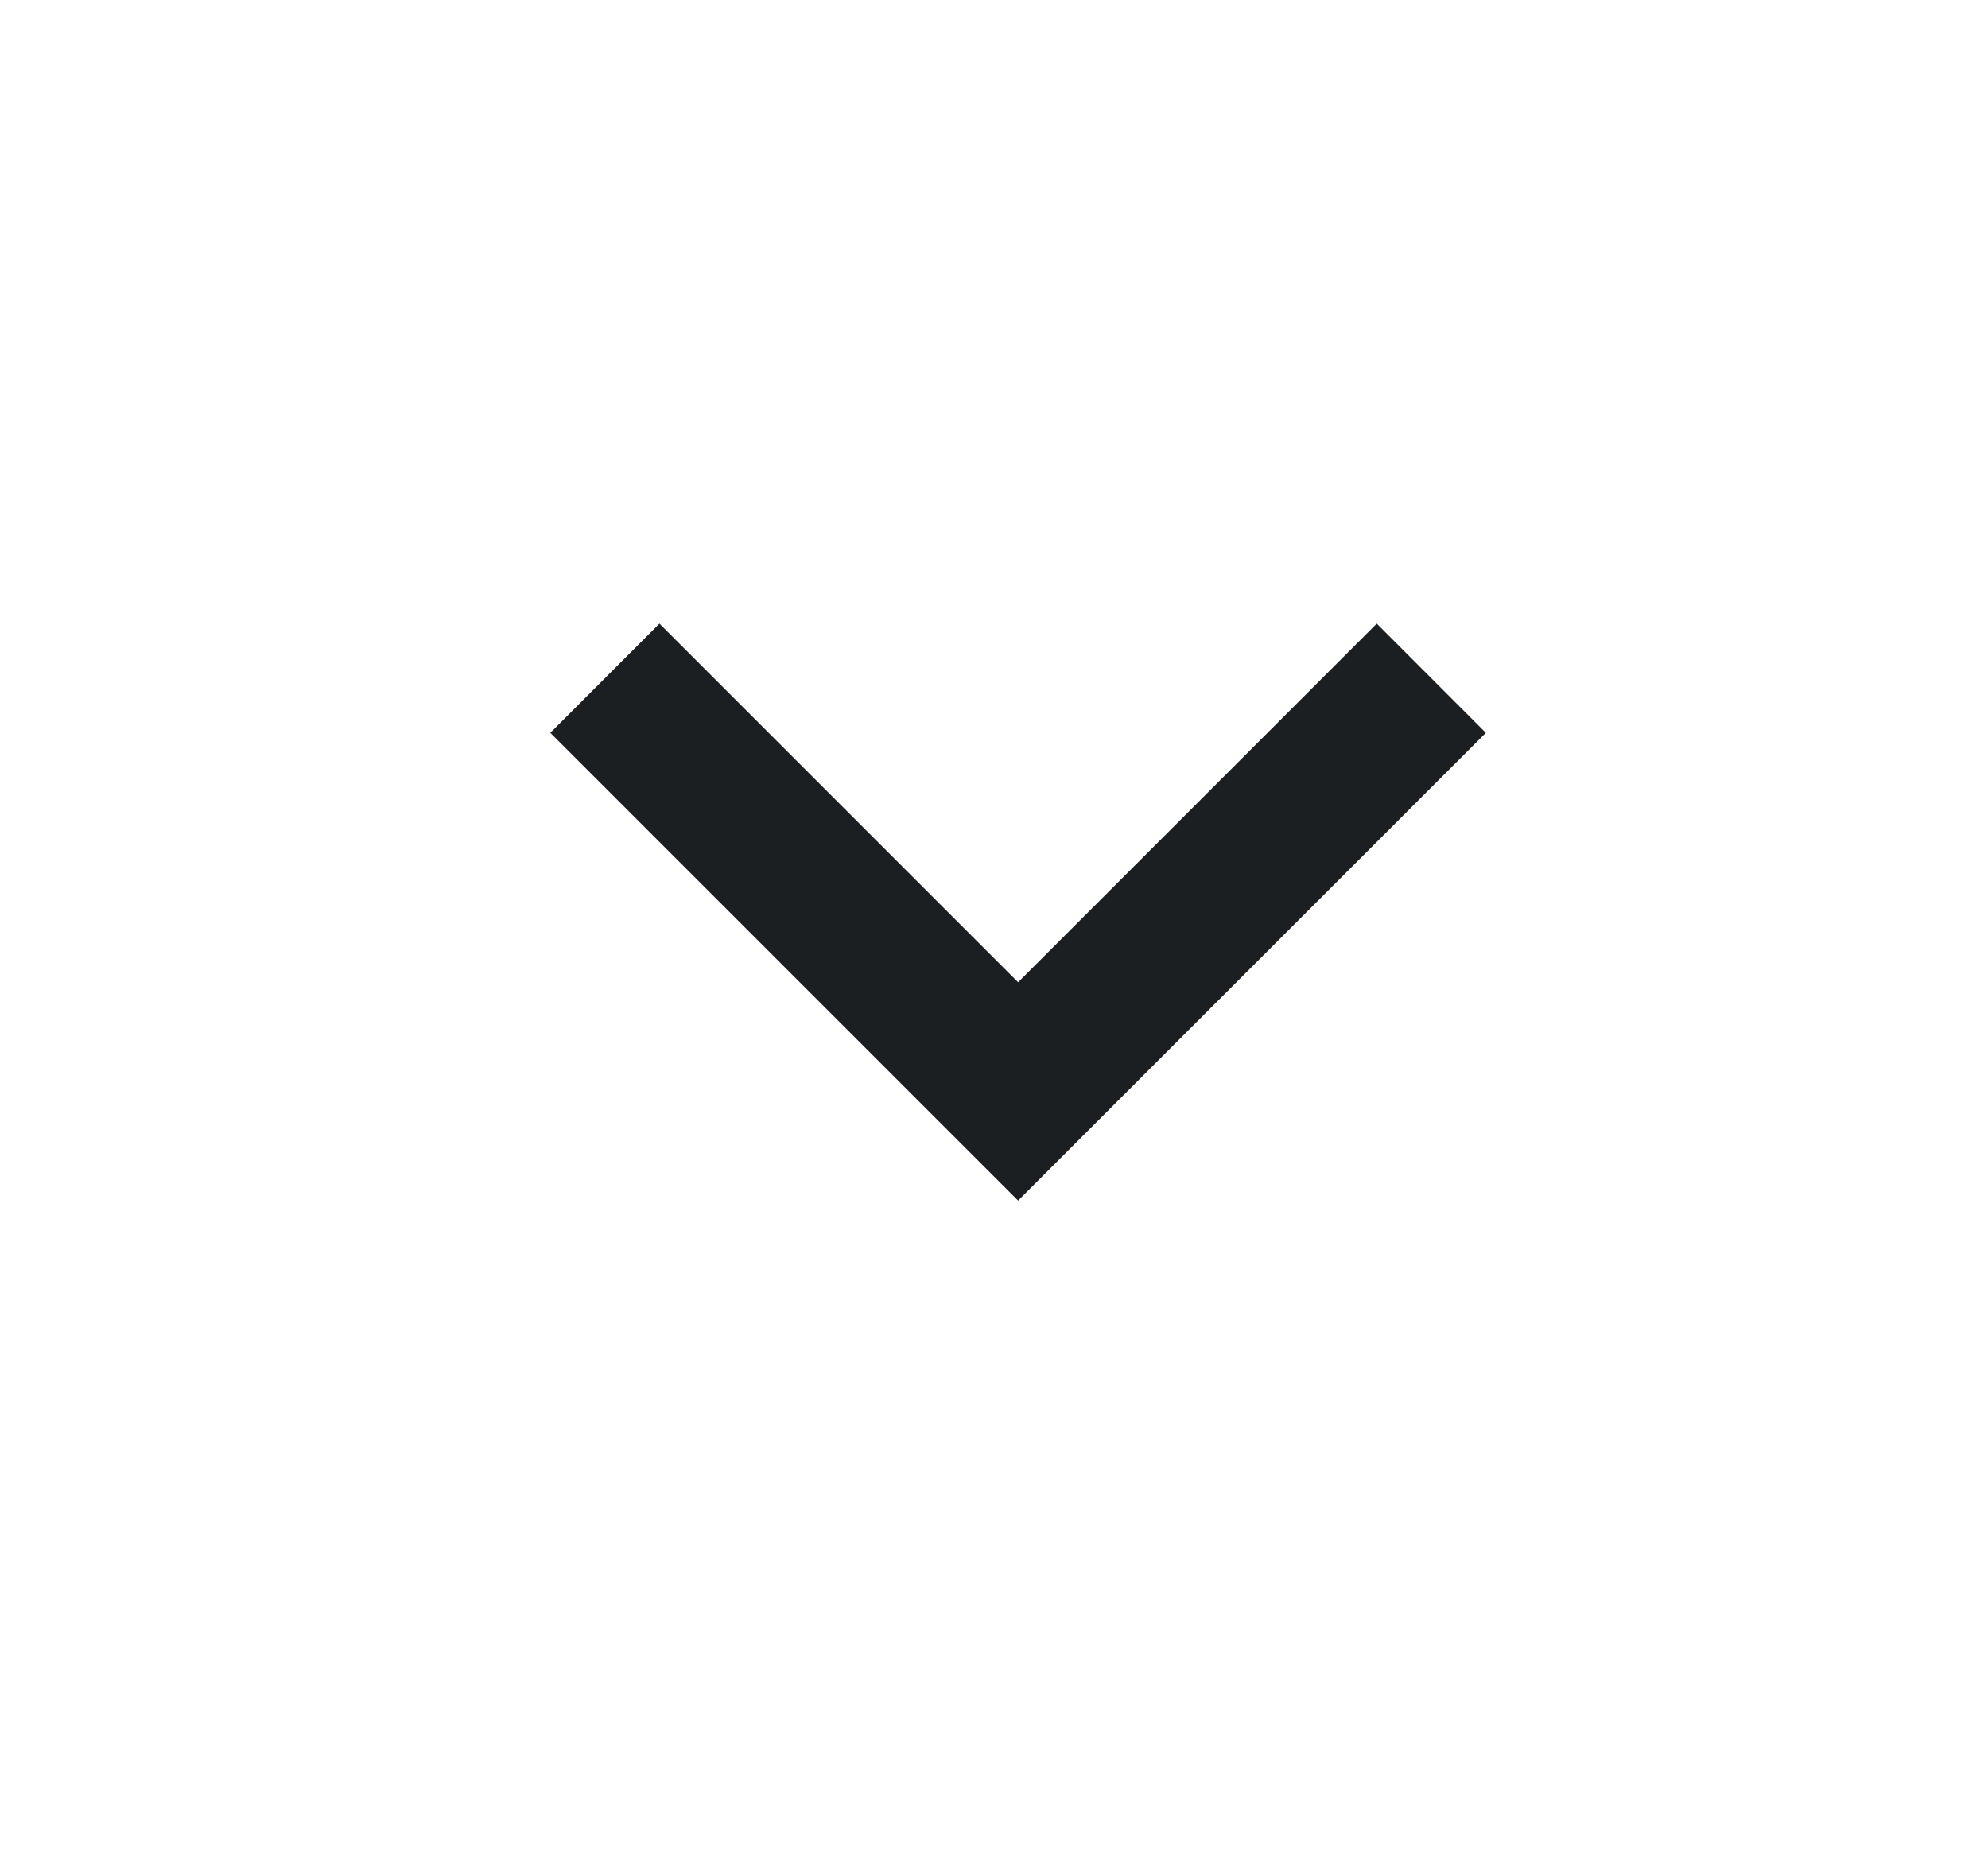 <svg width="17" height="16" viewBox="0 0 17 16" fill="none" xmlns="http://www.w3.org/2000/svg">
<path d="M8.706 10.267L4.706 6.267L5.639 5.333L8.706 8.4L11.773 5.333L12.706 6.267L8.706 10.267Z" fill="#1C1F21"/>
</svg>
